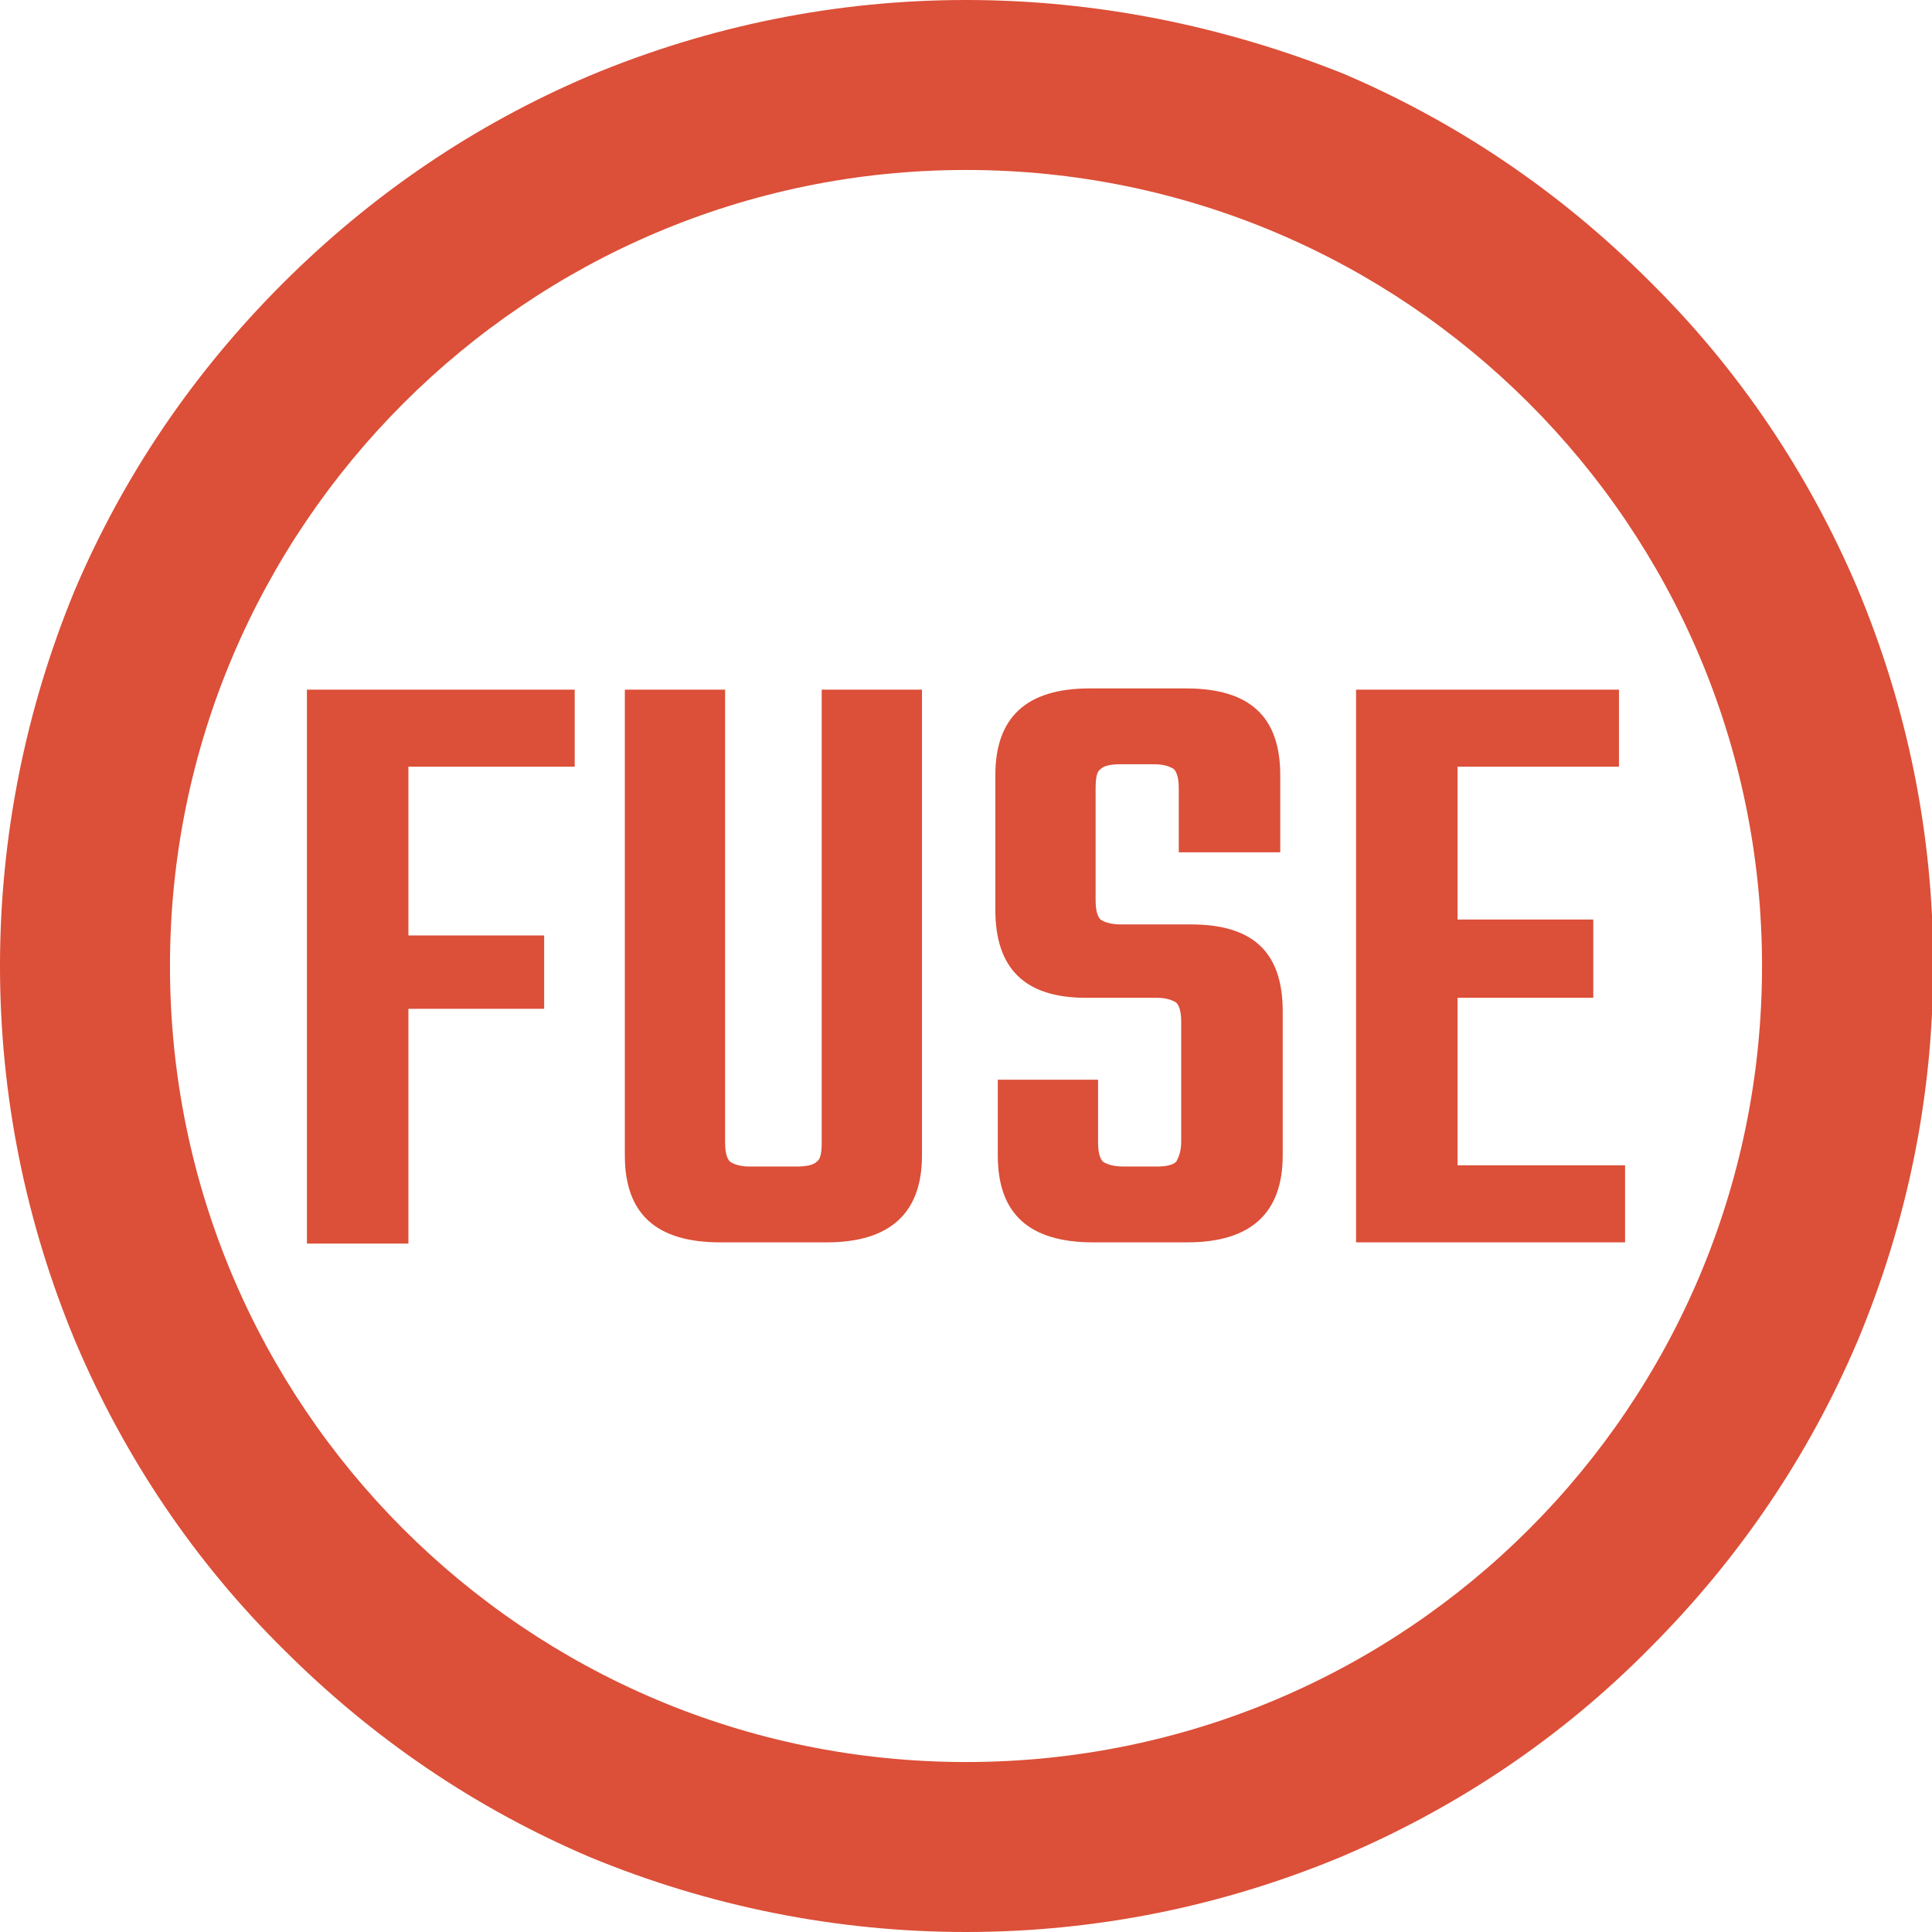<?xml version="1.0" encoding="utf-8"?>
<!-- Generator: Adobe Illustrator 27.2.0, SVG Export Plug-In . SVG Version: 6.00 Build 0)  -->
<svg version="1.1" id="Layer_1" width="140" height="140" xmlns="http://www.w3.org/2000/svg" xmlns:xlink="http://www.w3.org/1999/xlink" x="0px" y="0px"
	 viewBox="0 0 158 158" style="enable-background:new 0 0 158 158;" xml:space="preserve">
<style type="text/css">
	.st0{fill:#DC4F38;}
</style>
<g>
	<path class="st0" d="M79,13.9c35.9,0,65.1,29.1,65.1,65.1S115,144.1,79,144.1S13.9,114.9,13.9,79S43.1,13.9,79,13.9 M79,0
		C68.4,0,58,2.1,48.2,6.2c-9.4,4-17.8,9.7-25.1,17s-13,15.7-17,25.1C2.1,58,0,68.4,0,79s2.1,21,6.2,30.8c4,9.4,9.7,17.9,17,25.1
		c7.3,7.3,15.7,13,25.1,17C58,155.9,68.4,158,79,158s21-2.1,30.8-6.2c9.4-4,17.9-9.7,25.1-17c7.3-7.3,13-15.7,17-25.1
		c4.1-9.8,6.2-20.1,6.2-30.8s-2.1-21-6.2-30.8c-4-9.4-9.7-17.9-17-25.1c-7.3-7.3-15.7-13-25.1-17C100,2.1,89.6,0,79,0L79,0z"/>
	<g>
		<path class="st0" d="M47.1,62.7H33.4v13.8h11.1v6H33.4v19.2h-8.3V56.4H47v6.3H47.1z"/>
		<path class="st0" d="M67.2,56.4h8.2v38.1c0,4.7-2.6,7.1-7.8,7.1h-8.7c-5.2,0-7.8-2.3-7.8-7.1V56.4h8.2v37c0,0.7,0.1,1.3,0.4,1.6
			c0.3,0.2,0.8,0.4,1.6,0.4h3.8c0.8,0,1.4-0.1,1.7-0.4c0.3-0.2,0.4-0.7,0.4-1.6C67.2,93.3,67.2,56.4,67.2,56.4z"/>
		<path class="st0" d="M96.6,93.3v-9.7c0-0.7-0.1-1.3-0.4-1.6c-0.3-0.2-0.8-0.4-1.6-0.4h-5.8c-5,0-7.4-2.4-7.4-7.2v-11
			c0-4.7,2.5-7.1,7.7-7.1H97c5.2,0,7.7,2.3,7.7,7.1v6.3h-8.3v-5.2c0-0.7-0.1-1.3-0.4-1.6c-0.3-0.2-0.8-0.4-1.6-0.4h-2.7
			c-0.8,0-1.4,0.1-1.7,0.4c-0.3,0.2-0.4,0.7-0.4,1.6v9.1c0,0.7,0.1,1.3,0.4,1.6c0.3,0.2,0.8,0.4,1.7,0.4h5.7c5.1,0,7.5,2.3,7.5,7.1
			v11.8c0,4.7-2.6,7.1-7.8,7.1h-7.7c-5.2,0-7.8-2.3-7.8-7.1v-6.2h8.2v5.1c0,0.7,0.1,1.3,0.4,1.6c0.3,0.2,0.8,0.4,1.7,0.4h2.7
			c0.7,0,1.3-0.1,1.6-0.4C96.4,94.6,96.6,94.2,96.6,93.3z"/>
		<path class="st0" d="M119.1,95.3h13.8v6.3h-22V56.4h21.5v6.3h-13.2v12.5h11.1v6.4h-11.1v13.7H119.1z"/>
	</g>
</g>
</svg>
